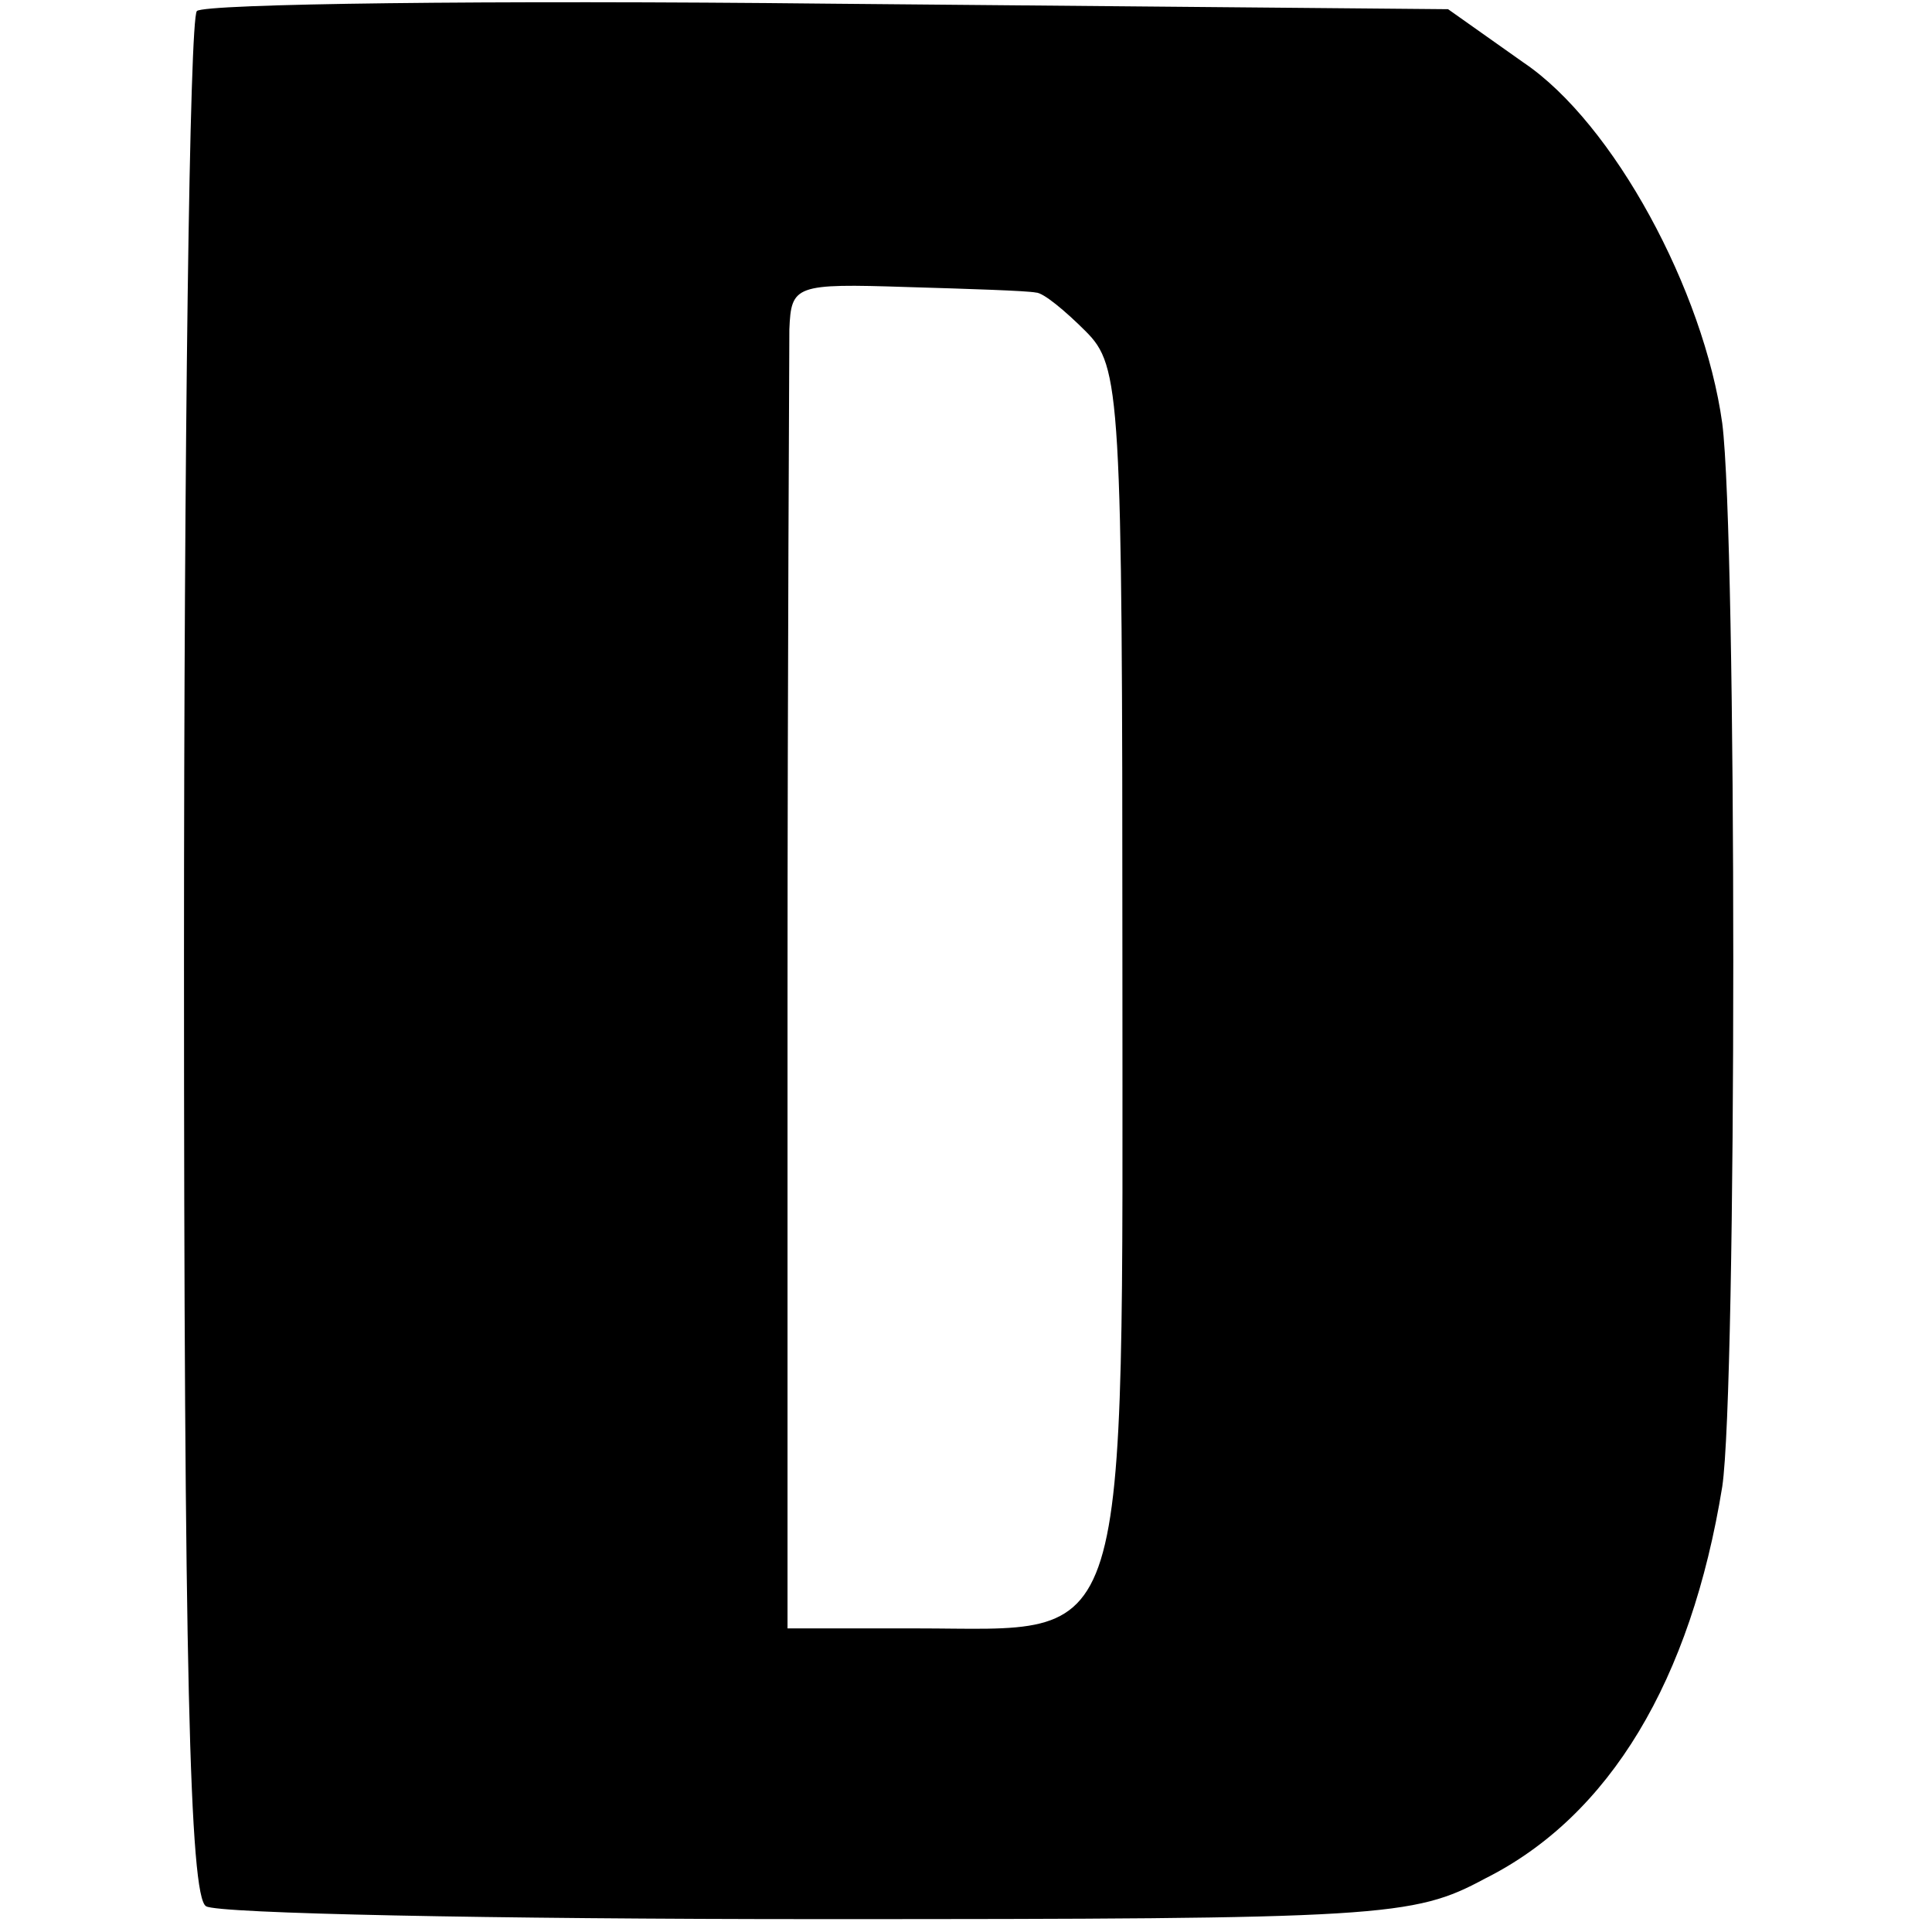<?xml version="1.0" standalone="no"?>
<!DOCTYPE svg PUBLIC "-//W3C//DTD SVG 20010904//EN"
 "http://www.w3.org/TR/2001/REC-SVG-20010904/DTD/svg10.dtd">
<svg version="1.0" xmlns="http://www.w3.org/2000/svg"
 width="105pt" height="105pt" viewBox="0 0 105 105"
 preserveAspectRatio="xMidYMid meet">
<g transform="translate(0,105) scale(0.1,-0.1)"
fill="#000000" stroke="none">
<path d="M107 1044 c-4 -4 -7 -236 -7 -515 0 -383 3 -510 12 -515 6 -4 156 -7
333 -7 307 0 323 1 362 22 68 34 112 108 129 213 8 53 8 516 0 578 -10 72 -59
163 -108 196 l-41 29 -336 3 c-185 2 -340 0 -344 -4z m456 -153 c4 0 16 -10
27 -21 19 -19 20 -33 20 -343 0 -383 6 -362 -112 -362 l-70 0 0 340 c0 187 1
352 1 366 1 24 3 25 64 23 34 -1 65 -2 70 -3z"/>
</g>
</svg>
